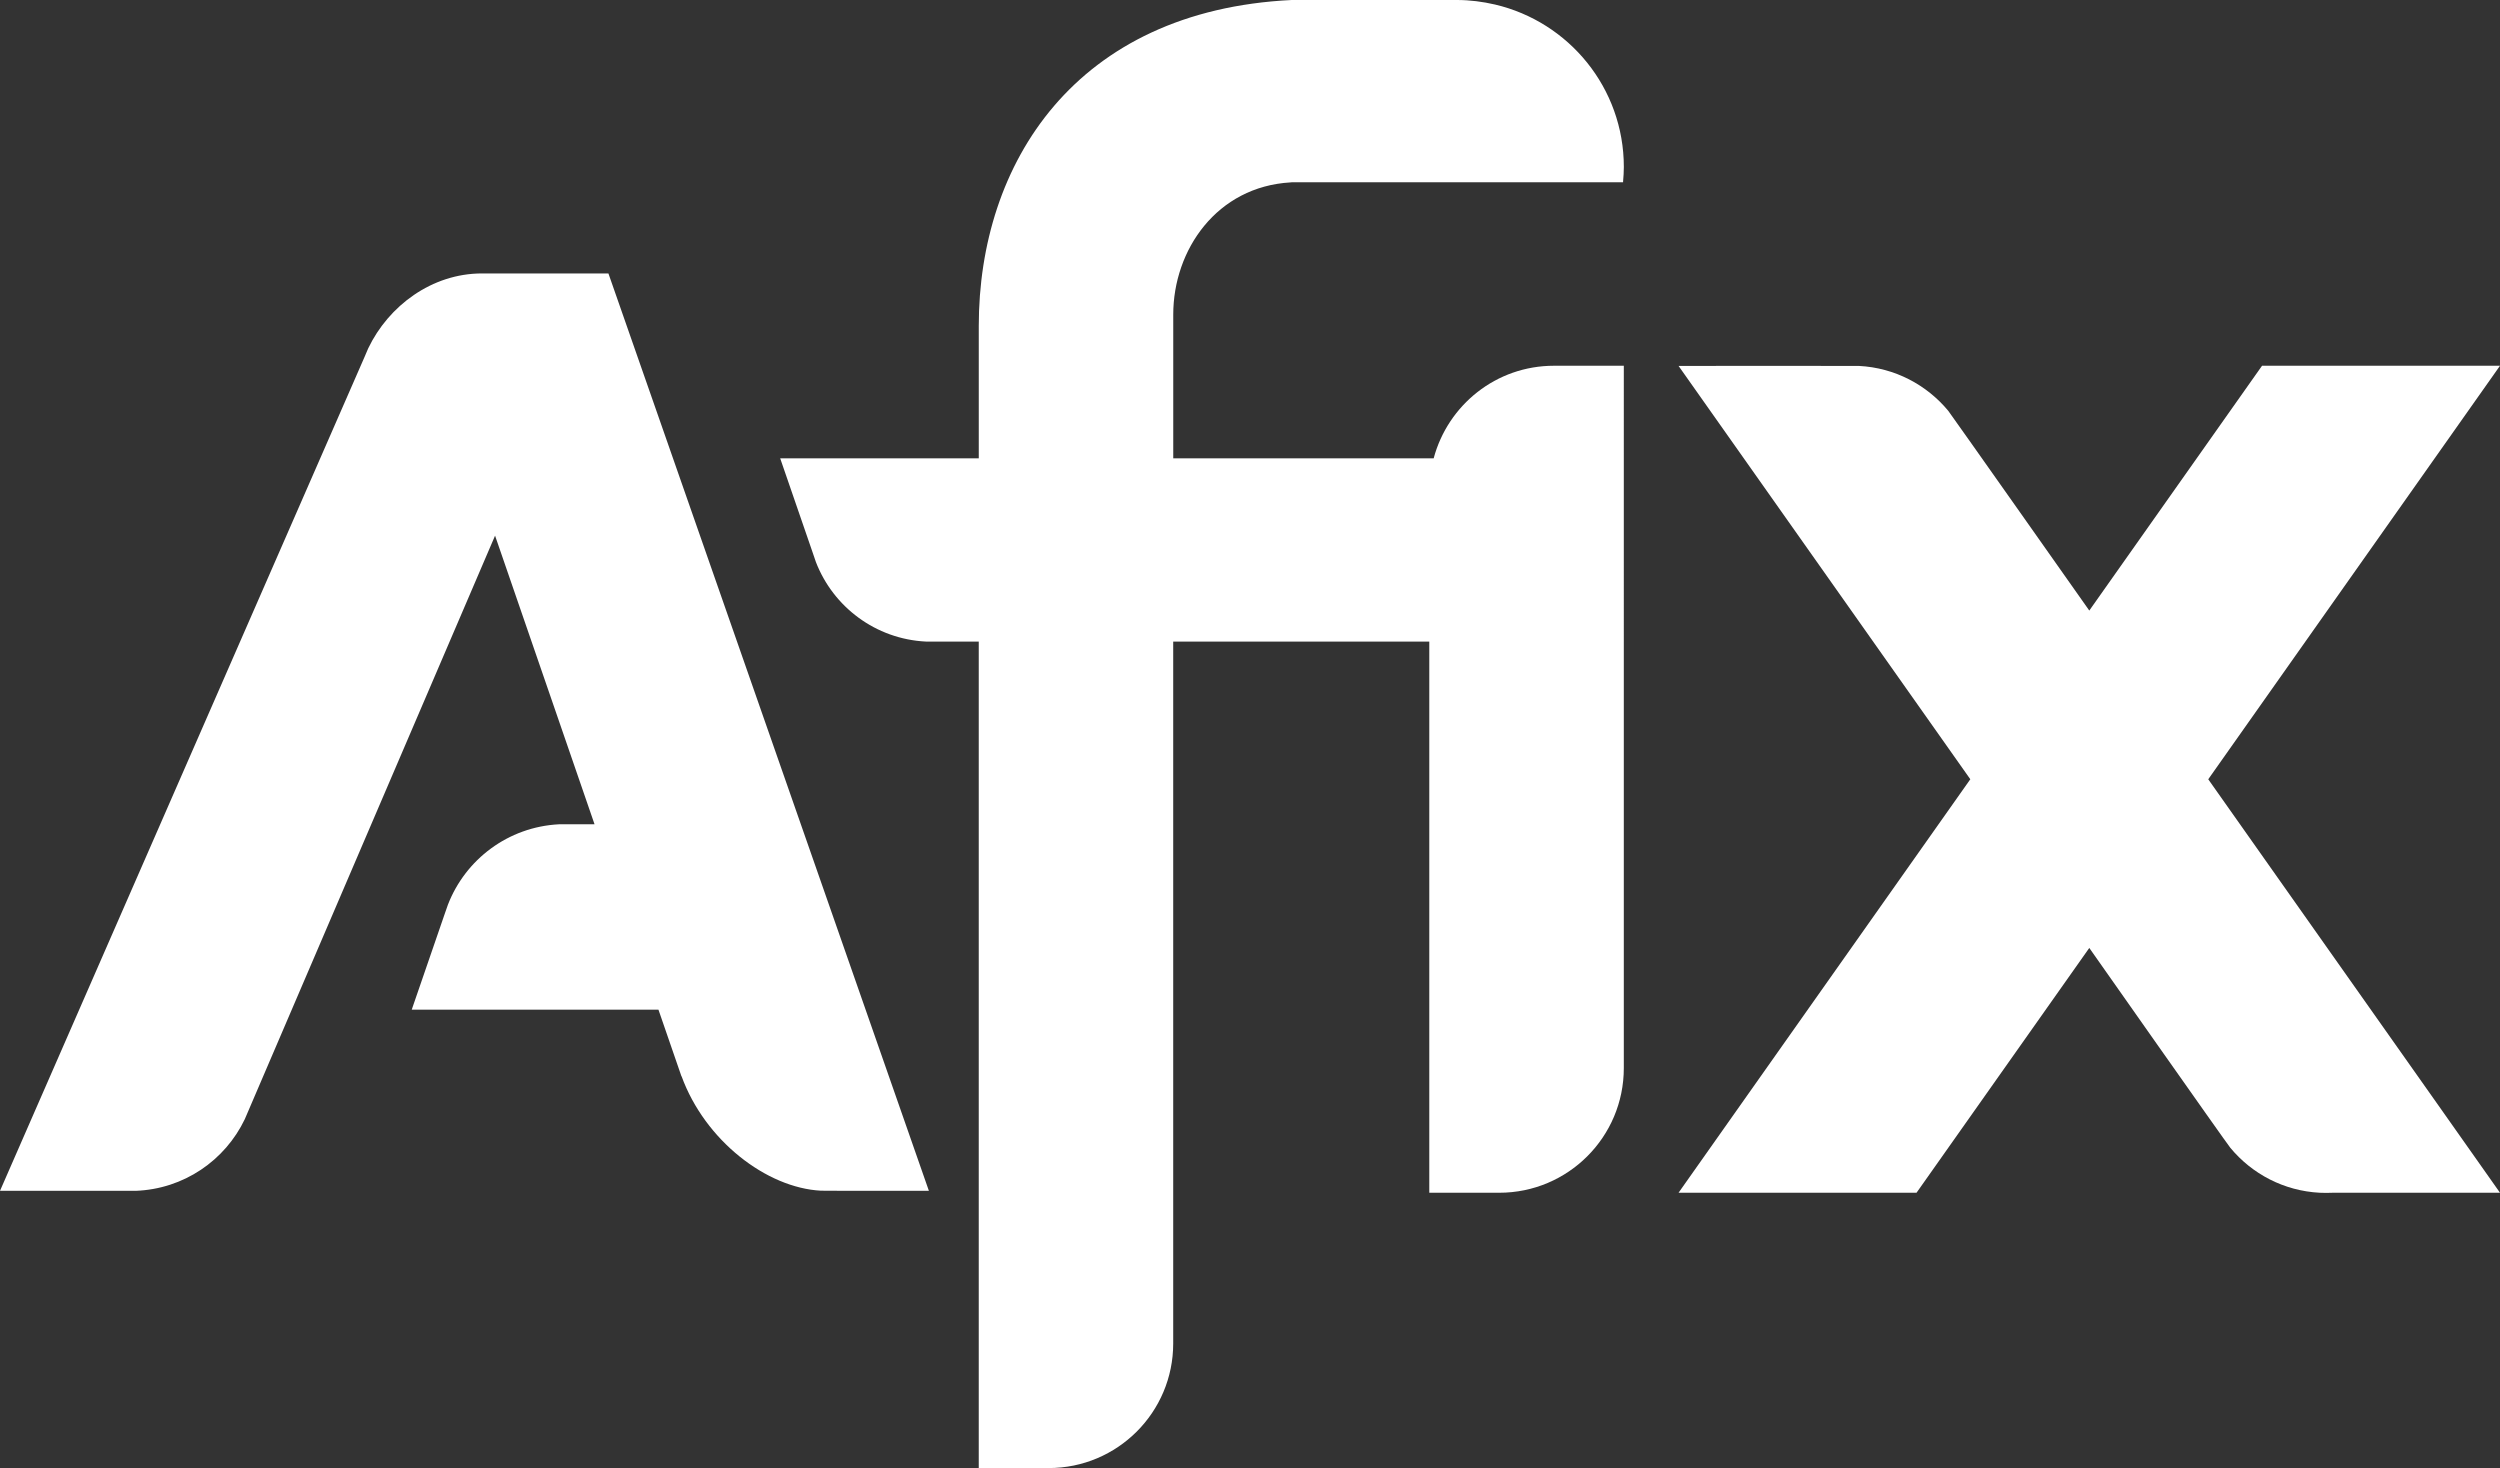 <?xml version="1.0" encoding="utf-8"?>
<!-- Generator: Adobe Illustrator 25.2.3, SVG Export Plug-In . SVG Version: 6.00 Build 0)  -->
<svg version="1.1" id="Layer_1" xmlns="http://www.w3.org/2000/svg" xmlns:xlink="http://www.w3.org/1999/xlink" x="0px" y="0px"
	 width="120px" height="70.467px" viewBox="0 0 120 70.467" style="enable-background:new 0 0 120 70.467;" xml:space="preserve">
<rect x="0" y="0" width="120" height="70.467" fill="#333333" stroke="none"/>
<style type="text/css">
	.st0{fill:#FFFFFF;}
</style>
<g>
	<path class="st0" d="M111.567,45.3l-5.571-7.895L120,17.556h-11.422l-8.292,11.751c0,0-6.672-9.469-6.77-9.588
		c-1.036-1.247-2.563-2.067-4.291-2.155c-0.102-0.005-8.654,0-8.654,0l14.004,19.84L80.57,57.252h11.423l8.293-11.751
		c0,0,6.573,9.356,6.769,9.592c1.036,1.251,2.567,2.07,4.292,2.159c0.103,0.007,0.21,0.007,0.312,0.007c0.107,0,0.21,0,0.312-0.007
		H120l-2.738-3.883L111.567,45.3z"/>
	<path class="st0" d="M29.204,13.125h-6.07c-2.406,0-4.483,1.557-5.458,3.592l-0.184,0.43L0,57.16h6.082h0.425
		c2.316-0.084,4.296-1.461,5.242-3.437l12.014-28.011l4.775,13.854h-1.114h-0.571c-0.007,0-0.016,0-0.023,0
		c-2.437,0.126-4.488,1.685-5.329,3.857l-0.164,0.469l-1.572,4.566v0.005h11.84l1.103,3.197h0.007
		c1.122,3.081,4.075,5.357,6.687,5.493c0.105,0.004,1.404,0.007,1.404,0.007h0.002h3.78l-0.004-0.007L29.204,13.125z"/>
	<path class="st0" d="M56.316,15.103c0-3.118,2.097-6.144,5.632-6.348c0.018-0.001,0.036-0.005,0.054-0.005h15.905l0.002-0.048
		c0.019-0.227,0.035-0.454,0.035-0.686c0-3.795-2.641-6.967-6.182-7.798C71.172,0.081,70.56,0,69.928,0h-7.925
		C51.605,0.505,46.981,7.85,46.981,15.641v6.359h-9.532l1.556,4.514l0.16,0.468c0.831,2.147,2.86,3.69,5.27,3.813
		c0.102,0.006,2.545,0,2.545,0v39.672h3.354c3.304,0,5.98-2.675,5.98-5.98V30.796h12.292v26.456h3.358
		c3.3,0,5.979-2.677,5.979-5.982V17.556h-3.354c-2.774,0-5.09,1.886-5.773,4.444H56.316V15.103z"/>
</g>
</svg>
